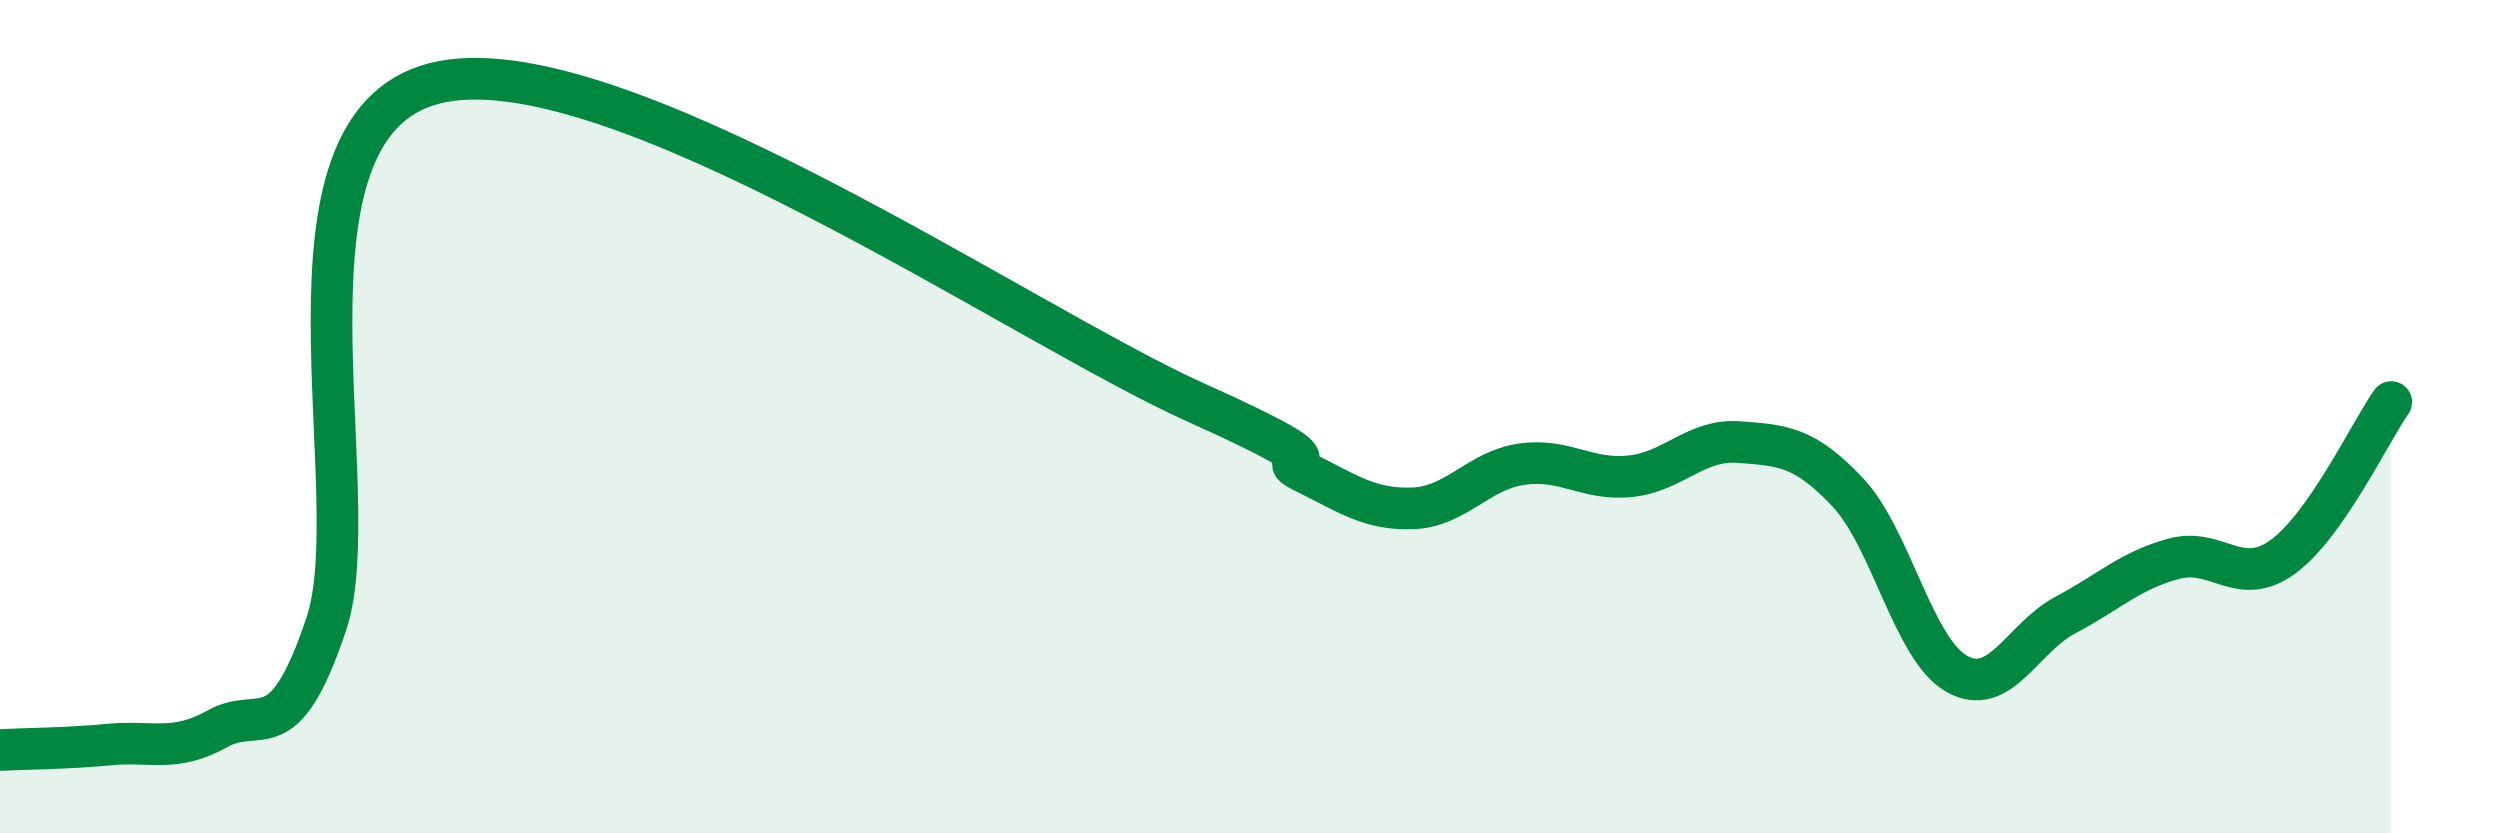 
    <svg width="60" height="20" viewBox="0 0 60 20" xmlns="http://www.w3.org/2000/svg">
      <path
        d="M 0,18 C 0.52,17.97 1.57,17.97 2.61,17.87 C 3.65,17.77 4.18,18.07 5.22,17.49 C 6.26,16.91 6.79,18.08 7.83,14.98 C 8.87,11.88 6.26,3.06 10.43,2 C 14.6,0.94 24.53,7.79 28.7,9.66 C 32.87,11.53 30.26,10.82 31.3,11.33 C 32.34,11.84 32.87,12.24 33.91,12.2 C 34.95,12.16 35.48,11.29 36.52,11.14 C 37.56,10.99 38.09,11.54 39.13,11.43 C 40.17,11.32 40.7,10.53 41.74,10.61 C 42.78,10.69 43.31,10.71 44.35,11.82 C 45.39,12.93 45.92,15.58 46.96,16.17 C 48,16.76 48.53,15.31 49.57,14.76 C 50.61,14.21 51.13,13.69 52.17,13.41 C 53.21,13.13 53.74,14.12 54.78,13.37 C 55.82,12.62 56.87,10.39 57.39,9.65L57.39 20L0 20Z"
        fill="#008740"
        opacity="0.1"
        stroke-linecap="round"
        stroke-linejoin="round"
      />
      <path
        d="M 0,18 C 0.52,17.97 1.57,17.97 2.61,17.87 C 3.65,17.77 4.18,18.07 5.22,17.49 C 6.26,16.91 6.79,18.08 7.83,14.98 C 8.87,11.88 6.26,3.06 10.43,2 C 14.6,0.94 24.53,7.79 28.7,9.66 C 32.87,11.53 30.26,10.82 31.3,11.33 C 32.34,11.84 32.87,12.24 33.91,12.2 C 34.95,12.16 35.48,11.29 36.52,11.14 C 37.56,10.99 38.09,11.54 39.13,11.43 C 40.17,11.32 40.7,10.53 41.74,10.61 C 42.78,10.69 43.31,10.71 44.35,11.82 C 45.39,12.93 45.92,15.58 46.96,16.17 C 48,16.76 48.53,15.31 49.57,14.76 C 50.61,14.21 51.13,13.69 52.17,13.41 C 53.21,13.13 53.74,14.12 54.78,13.37 C 55.82,12.62 56.87,10.39 57.39,9.65"
        stroke="#008740"
        stroke-width="1"
        fill="none"
        stroke-linecap="round"
        stroke-linejoin="round"
      />
    </svg>
  